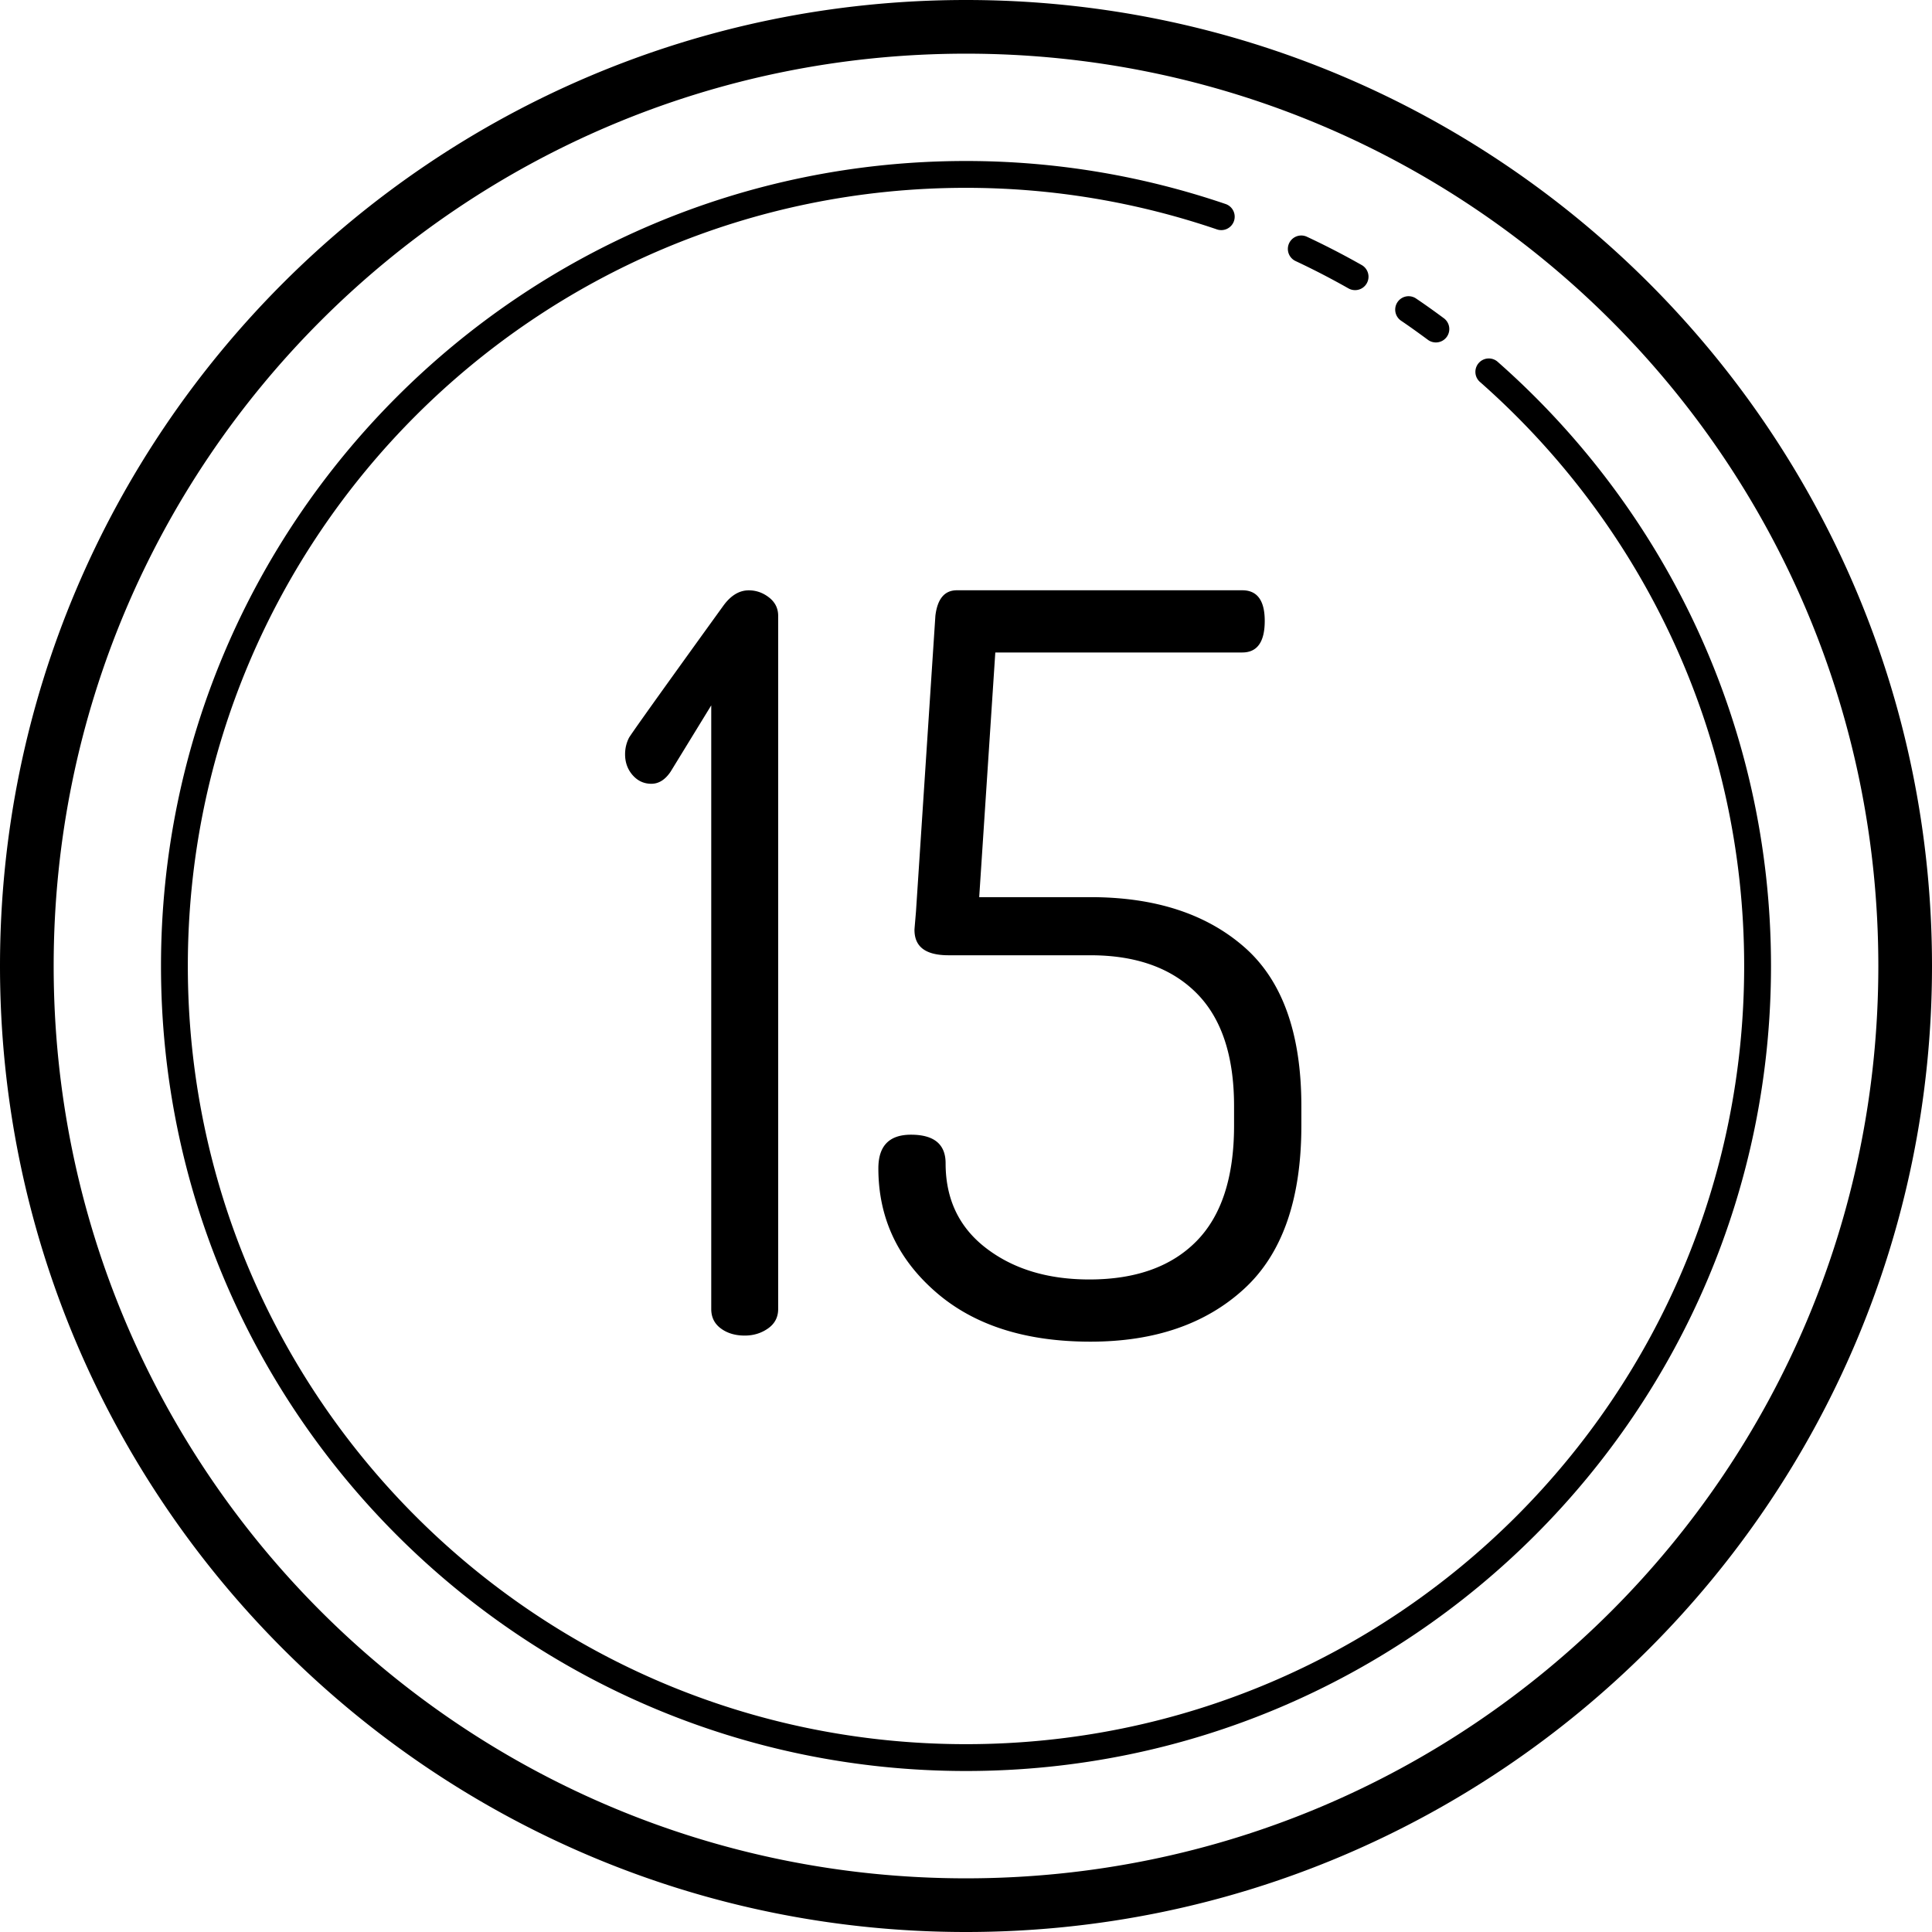 <?xml version="1.0" encoding="UTF-8"?><svg xmlns="http://www.w3.org/2000/svg" xmlns:xlink="http://www.w3.org/1999/xlink" height="72.0" preserveAspectRatio="xMidYMid meet" version="1.0" viewBox="14.0 14.0 72.0 72.0" width="72.0" zoomAndPan="magnify"><g id="change1_1"><path d="M 50 14 C 30.13 14 14 30.13 14 50 C 14 69.87 30.13 86 50 86 C 69.87 86 86 69.87 86 50 C 86 30.13 69.87 14 50 14 z M 50 16 C 68.79 16 84 31.21 84 50 C 84 68.79 68.79 84 50 84 C 31.21 84 16 68.79 16 50 C 16 31.21 31.21 16 50 16 z M 50 20 C 33.438 20 20 33.438 20 50 C 20 66.562 33.438 80 50 80 C 66.562 80 80 66.562 80 50 C 80 41.039 76.062 32.995 69.83 27.498 A 0.5 0.5 0 1 0 69.17 28.248 C 75.196 33.563 79 41.331 79 50 C 79 66.022 66.022 79 50 79 C 33.978 79 21 66.022 21 50 C 21 33.978 33.978 21 50 21 C 53.269 21 56.408 21.548 59.34 22.545 A 0.5 0.5 0 1 0 59.66 21.598 C 56.628 20.567 53.381 20 50 20 z M 62.469 22.777 A 0.5 0.5 0 0 0 62.289 23.732 C 62.959 24.046 63.612 24.385 64.254 24.748 A 0.5 0.5 0 1 0 64.746 23.877 C 64.084 23.502 63.405 23.151 62.711 22.826 A 0.5 0.5 0 0 0 62.469 22.777 z M 66.498 25.039 A 0.5 0.5 0 0 0 66.221 25.957 C 66.551 26.18 66.877 26.416 67.203 26.656 A 0.5 0.5 0 1 0 67.797 25.852 C 67.465 25.606 67.127 25.363 66.779 25.129 A 0.5 0.5 0 0 0 66.498 25.039 z M 49.658 35.998 C 49.202 35.998 48.935 36.316 48.859 36.949 L 48.141 47.893 C 48.141 47.944 48.08 48.602 48.08 48.652 C 48.08 49.284 48.492 49.6 49.354 49.6 L 54.635 49.6 C 56.331 49.6 57.649 50.069 58.586 51.006 C 59.523 51.943 59.99 53.349 59.99 55.223 L 59.99 55.945 C 59.99 57.87 59.523 59.308 58.586 60.258 C 57.649 61.208 56.318 61.682 54.596 61.682 C 53.052 61.682 51.773 61.296 50.76 60.523 C 49.747 59.751 49.24 58.695 49.24 57.352 C 49.24 56.643 48.81 56.287 47.949 56.287 C 47.138 56.287 46.734 56.705 46.734 57.541 C 46.734 59.365 47.441 60.899 48.861 62.139 C 50.279 63.381 52.205 64 54.637 64 C 57.018 64 58.923 63.349 60.352 62.043 C 61.783 60.739 62.498 58.704 62.498 55.943 L 62.498 55.223 C 62.498 52.513 61.789 50.536 60.371 49.295 C 58.952 48.054 57.042 47.434 54.635 47.434 L 50.492 47.434 L 51.092 38.316 L 60.295 38.316 C 60.853 38.316 61.133 37.924 61.133 37.139 C 61.133 36.38 60.854 35.998 60.297 35.998 L 49.658 35.998 z M 41.904 36 C 41.551 36 41.238 36.189 40.961 36.568 C 40.961 36.568 37.532 41.311 37.438 41.5 C 37.343 41.69 37.295 41.893 37.295 42.109 C 37.295 42.412 37.388 42.672 37.576 42.887 C 37.765 43.102 37.997 43.209 38.275 43.209 C 38.552 43.209 38.792 43.057 38.994 42.754 L 40.506 40.287 L 40.506 62.785 C 40.506 63.089 40.625 63.331 40.865 63.508 C 41.104 63.685 41.401 63.773 41.754 63.773 C 42.081 63.773 42.369 63.685 42.621 63.508 C 42.873 63.332 43 63.089 43 62.785 L 43 36.949 C 43 36.671 42.887 36.443 42.66 36.266 C 42.433 36.089 42.181 36 41.904 36 z" fill="inherit"/></g></svg>
